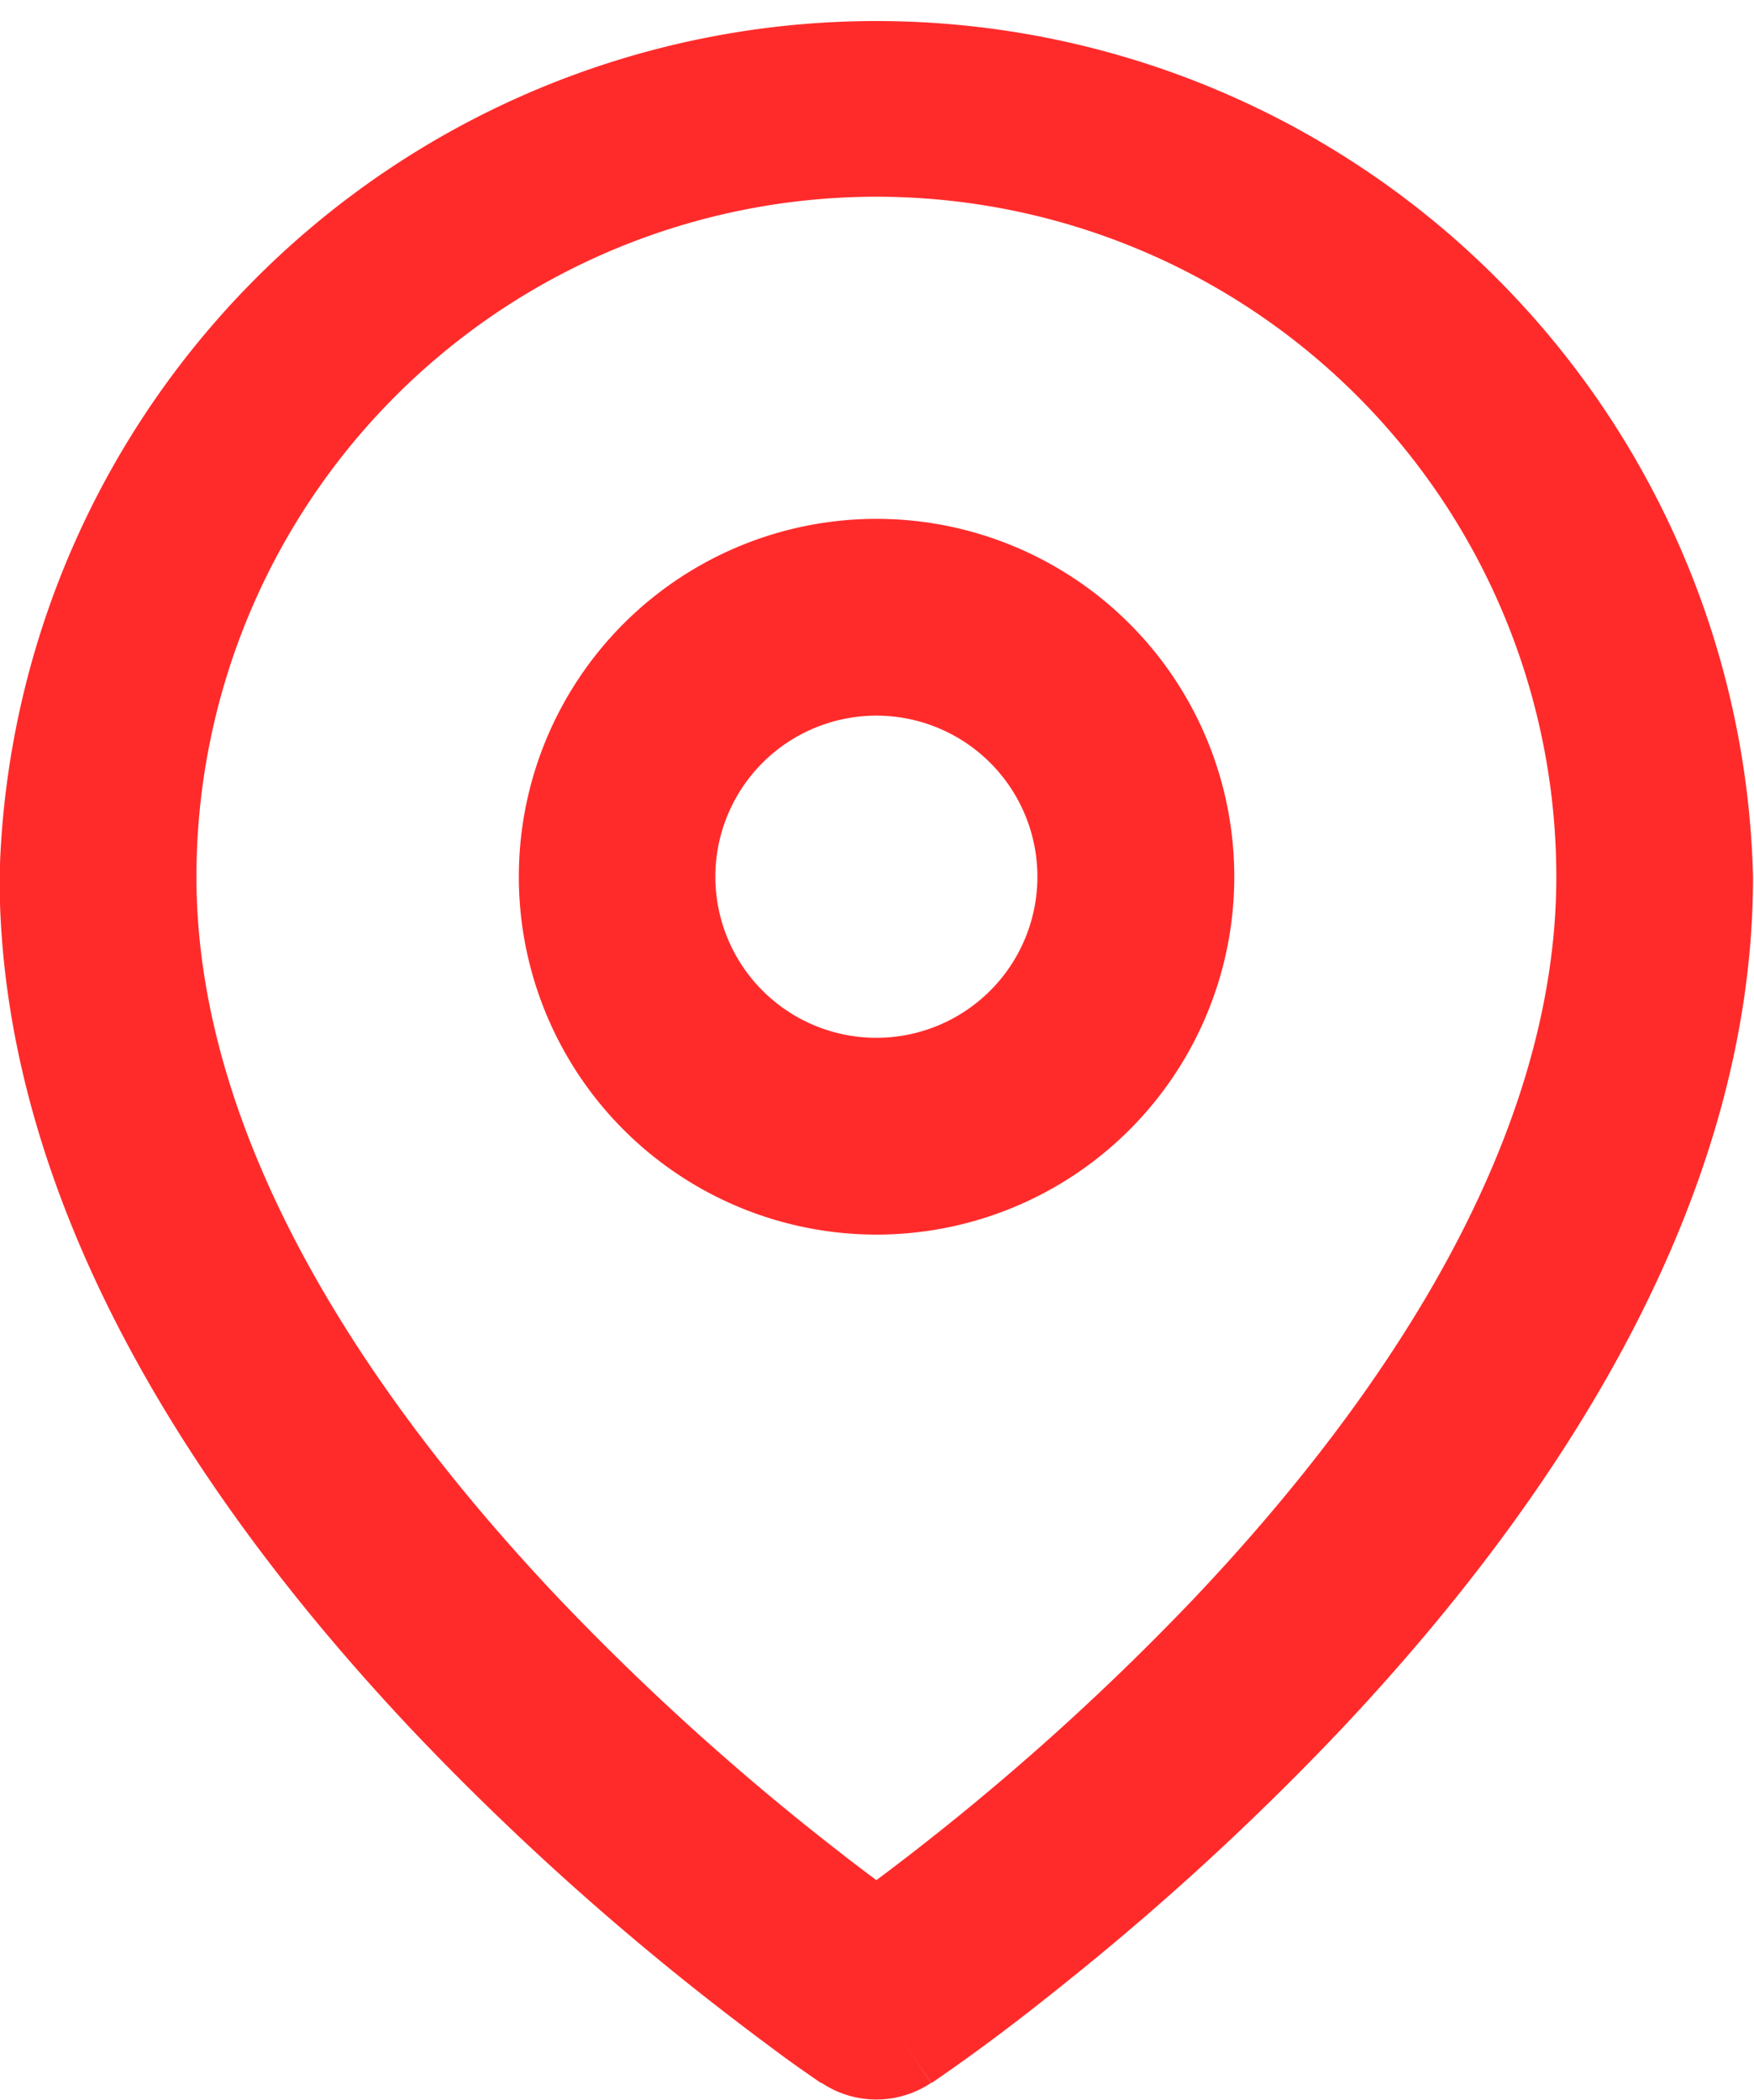 <svg xmlns="http://www.w3.org/2000/svg" width="20" height="23.938" viewBox="0 0 20 23.938">
  <defs>
    <style>
      .cls-1 {
        fill: #ff2b2b;
        fill-rule: evenodd;
      }
    </style>
  </defs>
  <path id="location.svg" class="cls-1" d="M927.511,46.513a7.753,7.753,0,0,1,13.235,5.481c0,3-1.956,5.93-4.13,8.224a28.877,28.877,0,0,1-2.935,2.682c-0.262.208-.494,0.386-0.688,0.53-0.194-.144-0.426-0.322-0.688-0.53a28.877,28.877,0,0,1-2.935-2.682c-2.174-2.294-4.13-5.225-4.13-8.224A7.75,7.75,0,0,1,927.511,46.513Zm4.859,19.229s0,0,.623-0.933l0.622,0.933A1.122,1.122,0,0,1,932.37,65.742Zm0,0,0.623-.933c0.622,0.933.624,0.933,0.624,0.932h0l0.007,0,0.023-.016,0.083-.057c0.07-.049.172-0.12,0.3-0.212,0.256-.184.617-0.453,1.048-0.8a31.045,31.045,0,0,0,3.166-2.894c2.264-2.388,4.745-5.866,4.745-9.767a10,10,0,0,0-19.994,0c0,3.9,2.482,7.379,4.745,9.767a31.151,31.151,0,0,0,3.166,2.894c0.432,0.343.793,0.612,1.048,0.8,0.127,0.092.229,0.163,0.3,0.212l0.082,0.057,0.023,0.016,0.007,0Zm-1.213-13.749a1.836,1.836,0,1,1,1.836,1.836A1.836,1.836,0,0,1,931.157,51.993Zm1.836-4.079a4.079,4.079,0,1,0,4.081,4.079A4.08,4.08,0,0,0,932.993,47.914Z" transform="translate(-923 -42)"/>
</svg>

